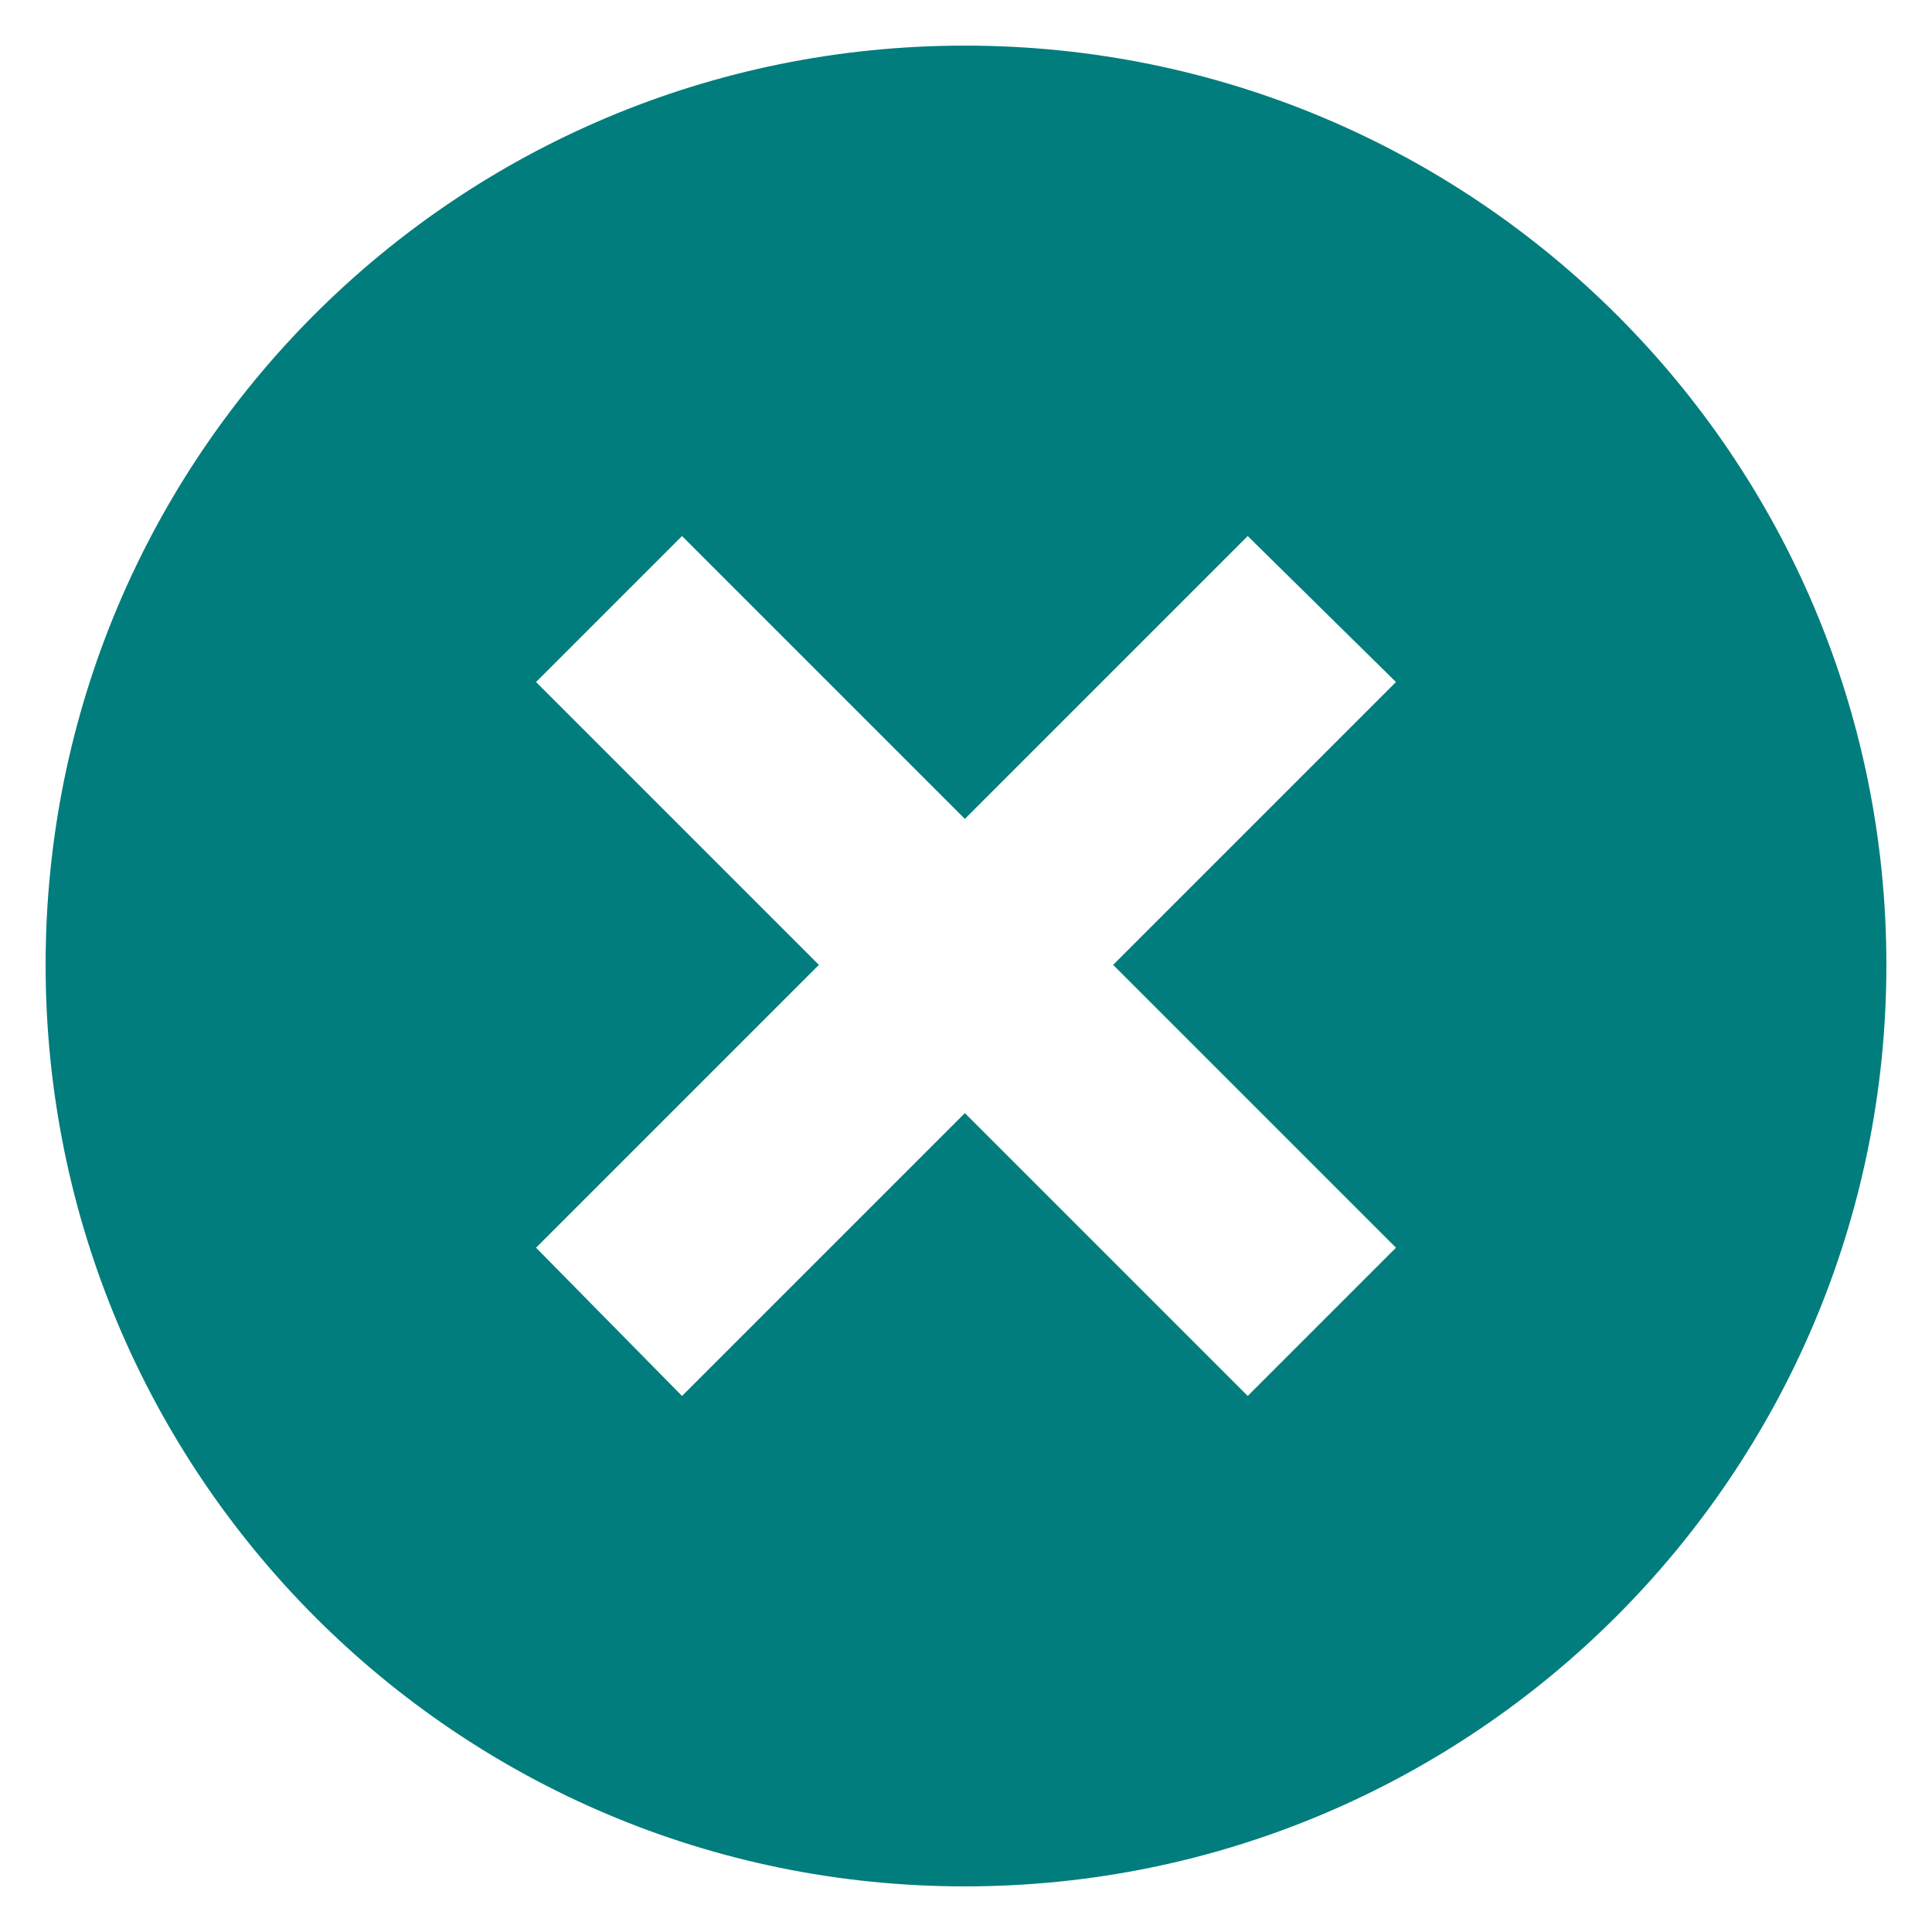 <svg xmlns="http://www.w3.org/2000/svg" xmlns:xlink="http://www.w3.org/1999/xlink" xml:space="preserve" version="1.1" style="shape-rendering:geometricPrecision;text-rendering:geometricPrecision;image-rendering:optimizeQuality;fill:url(#CerosGradient_id0033dd06b);" viewBox="0 0 847 847" x="0px" y="0px" fill-rule="evenodd" clip-rule="evenodd" aria-hidden="true" width="847px" height="847px"><defs><linearGradient class="cerosgradient" data-cerosgradient="true" id="CerosGradient_id0033dd06b" gradientUnits="userSpaceOnUse" x1="50%" y1="100%" x2="50%" y2="0%"><stop offset="0%" stop-color="#007D7C"/><stop offset="100%" stop-color="#007D7C"/></linearGradient><linearGradient/><style type="text/css">
   
    .fil0-idc6c09485d-68d3f8dcdddd2{fill:black}
   
  </style></defs><g><path class="fil0-idc6c09485d-68d3f8dcdddd2" d="M423 20c223,0 404,180 404,403 0,223 -181,404 -404,404 -223,0 -403,-181 -403,-404 0,-223 180,-403 403,-403zm0 339l124 -124 65 64 -124 124 124 124 -65 65 -124 -124 -124 124 -64 -65 124 -124 -124 -124 64 -64 124 124z" style="fill:url(#CerosGradient_id0033dd06b);"/></g></svg>